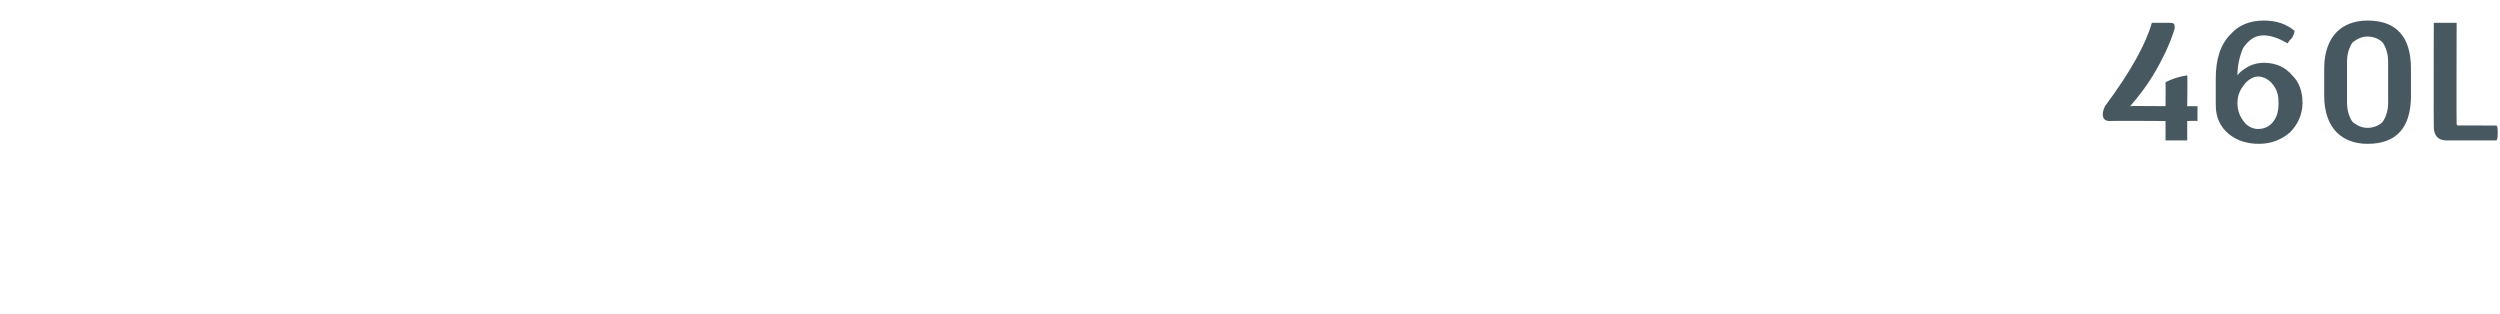 <?xml version="1.0" standalone="no"?><!DOCTYPE svg PUBLIC "-//W3C//DTD SVG 1.1//EN" "http://www.w3.org/Graphics/SVG/1.1/DTD/svg11.dtd"><svg xmlns="http://www.w3.org/2000/svg" version="1.1" width="219px" height="27.5px" viewBox="0 0 219 27.5"><desc>460L</desc><defs/><g id="Polygon68167"><path d="m192.5 9.3v1.3c-.01-.03-.9 0-.9 0v1.7h-1.9v-1.7s-4.9-.03-4.9 0c-.4 0-.6-.2-.6-.6c0-.2.1-.5.2-.7c2.3-3.1 3.6-5.5 4.1-7.3h1.6c.3 0 .4.1.4.3v.2c-.3 1-.8 2.2-1.6 3.6c-.8 1.4-1.6 2.4-2.3 3.2c-.03-.03 3.1 0 3.1 0c0 0 .02-2.1 0-2.1c.6-.3 1.2-.5 1.9-.6c.04-.03 0 2.7 0 2.7h.9s-.01-.03 0 0zm8.3-2.7c.6.6.9 1.4.9 2.4c0 1-.4 1.9-1.1 2.6c-.7.6-1.6 1-2.7 1c-1.1 0-2-.3-2.7-.9c-.7-.6-1.1-1.4-1.1-2.5V6.9c0-1.7.4-3 1.3-3.9c.7-.8 1.7-1.2 2.9-1.2c1.1 0 2 .3 2.7.9c0 .2-.1.4-.2.6c-.1.1-.3.3-.4.5c-.7-.4-1.4-.7-2.1-.7c-.8 0-1.3.4-1.8 1.1c-.3.7-.5 1.5-.5 2.4c.2-.3.5-.5 1-.8c.4-.2.9-.3 1.3-.3c1.1 0 1.9.4 2.5 1.1zM199.6 9c0-.6-.1-1.1-.5-1.6c-.3-.4-.8-.7-1.3-.7c-.4 0-.9.3-1.2.7c-.4.5-.6 1-.6 1.6c0 .7.2 1.2.6 1.7c.3.4.8.6 1.2.6c.5 0 1-.2 1.3-.6c.4-.5.5-1 .5-1.7zm11.6-.6c0 2.8-1.3 4.2-3.8 4.2c-1.2 0-2.1-.4-2.7-1c-.7-.7-1.1-1.8-1.1-3.2V6c0-1.4.4-2.5 1.1-3.2c.6-.6 1.5-1 2.7-1c2.5 0 3.8 1.4 3.8 4.2v2.4zm-2.5 2.3c.3-.4.5-1 .5-1.7V5.4c0-.7-.2-1.3-.5-1.7c-.3-.3-.8-.5-1.3-.5c-.5 0-.9.2-1.3.5c-.3.4-.5 1-.5 1.7v3.6c0 .7.2 1.3.5 1.7c.4.3.8.5 1.3.5c.5 0 1-.2 1.3-.5zm10 .3c.1.1.1.4.1.7c0 .2 0 .4-.1.6h-4.4c-.7 0-1.1-.4-1.1-1.2c-.02-.02 0-9.1 0-9.1h2s-.02 8.78 0 8.8c0 .1 0 .2.2.2c-.03-.02 3.3 0 3.3 0c0 0 .03-.02 0 0z" stroke="none" fill="#485861"/></g></svg>